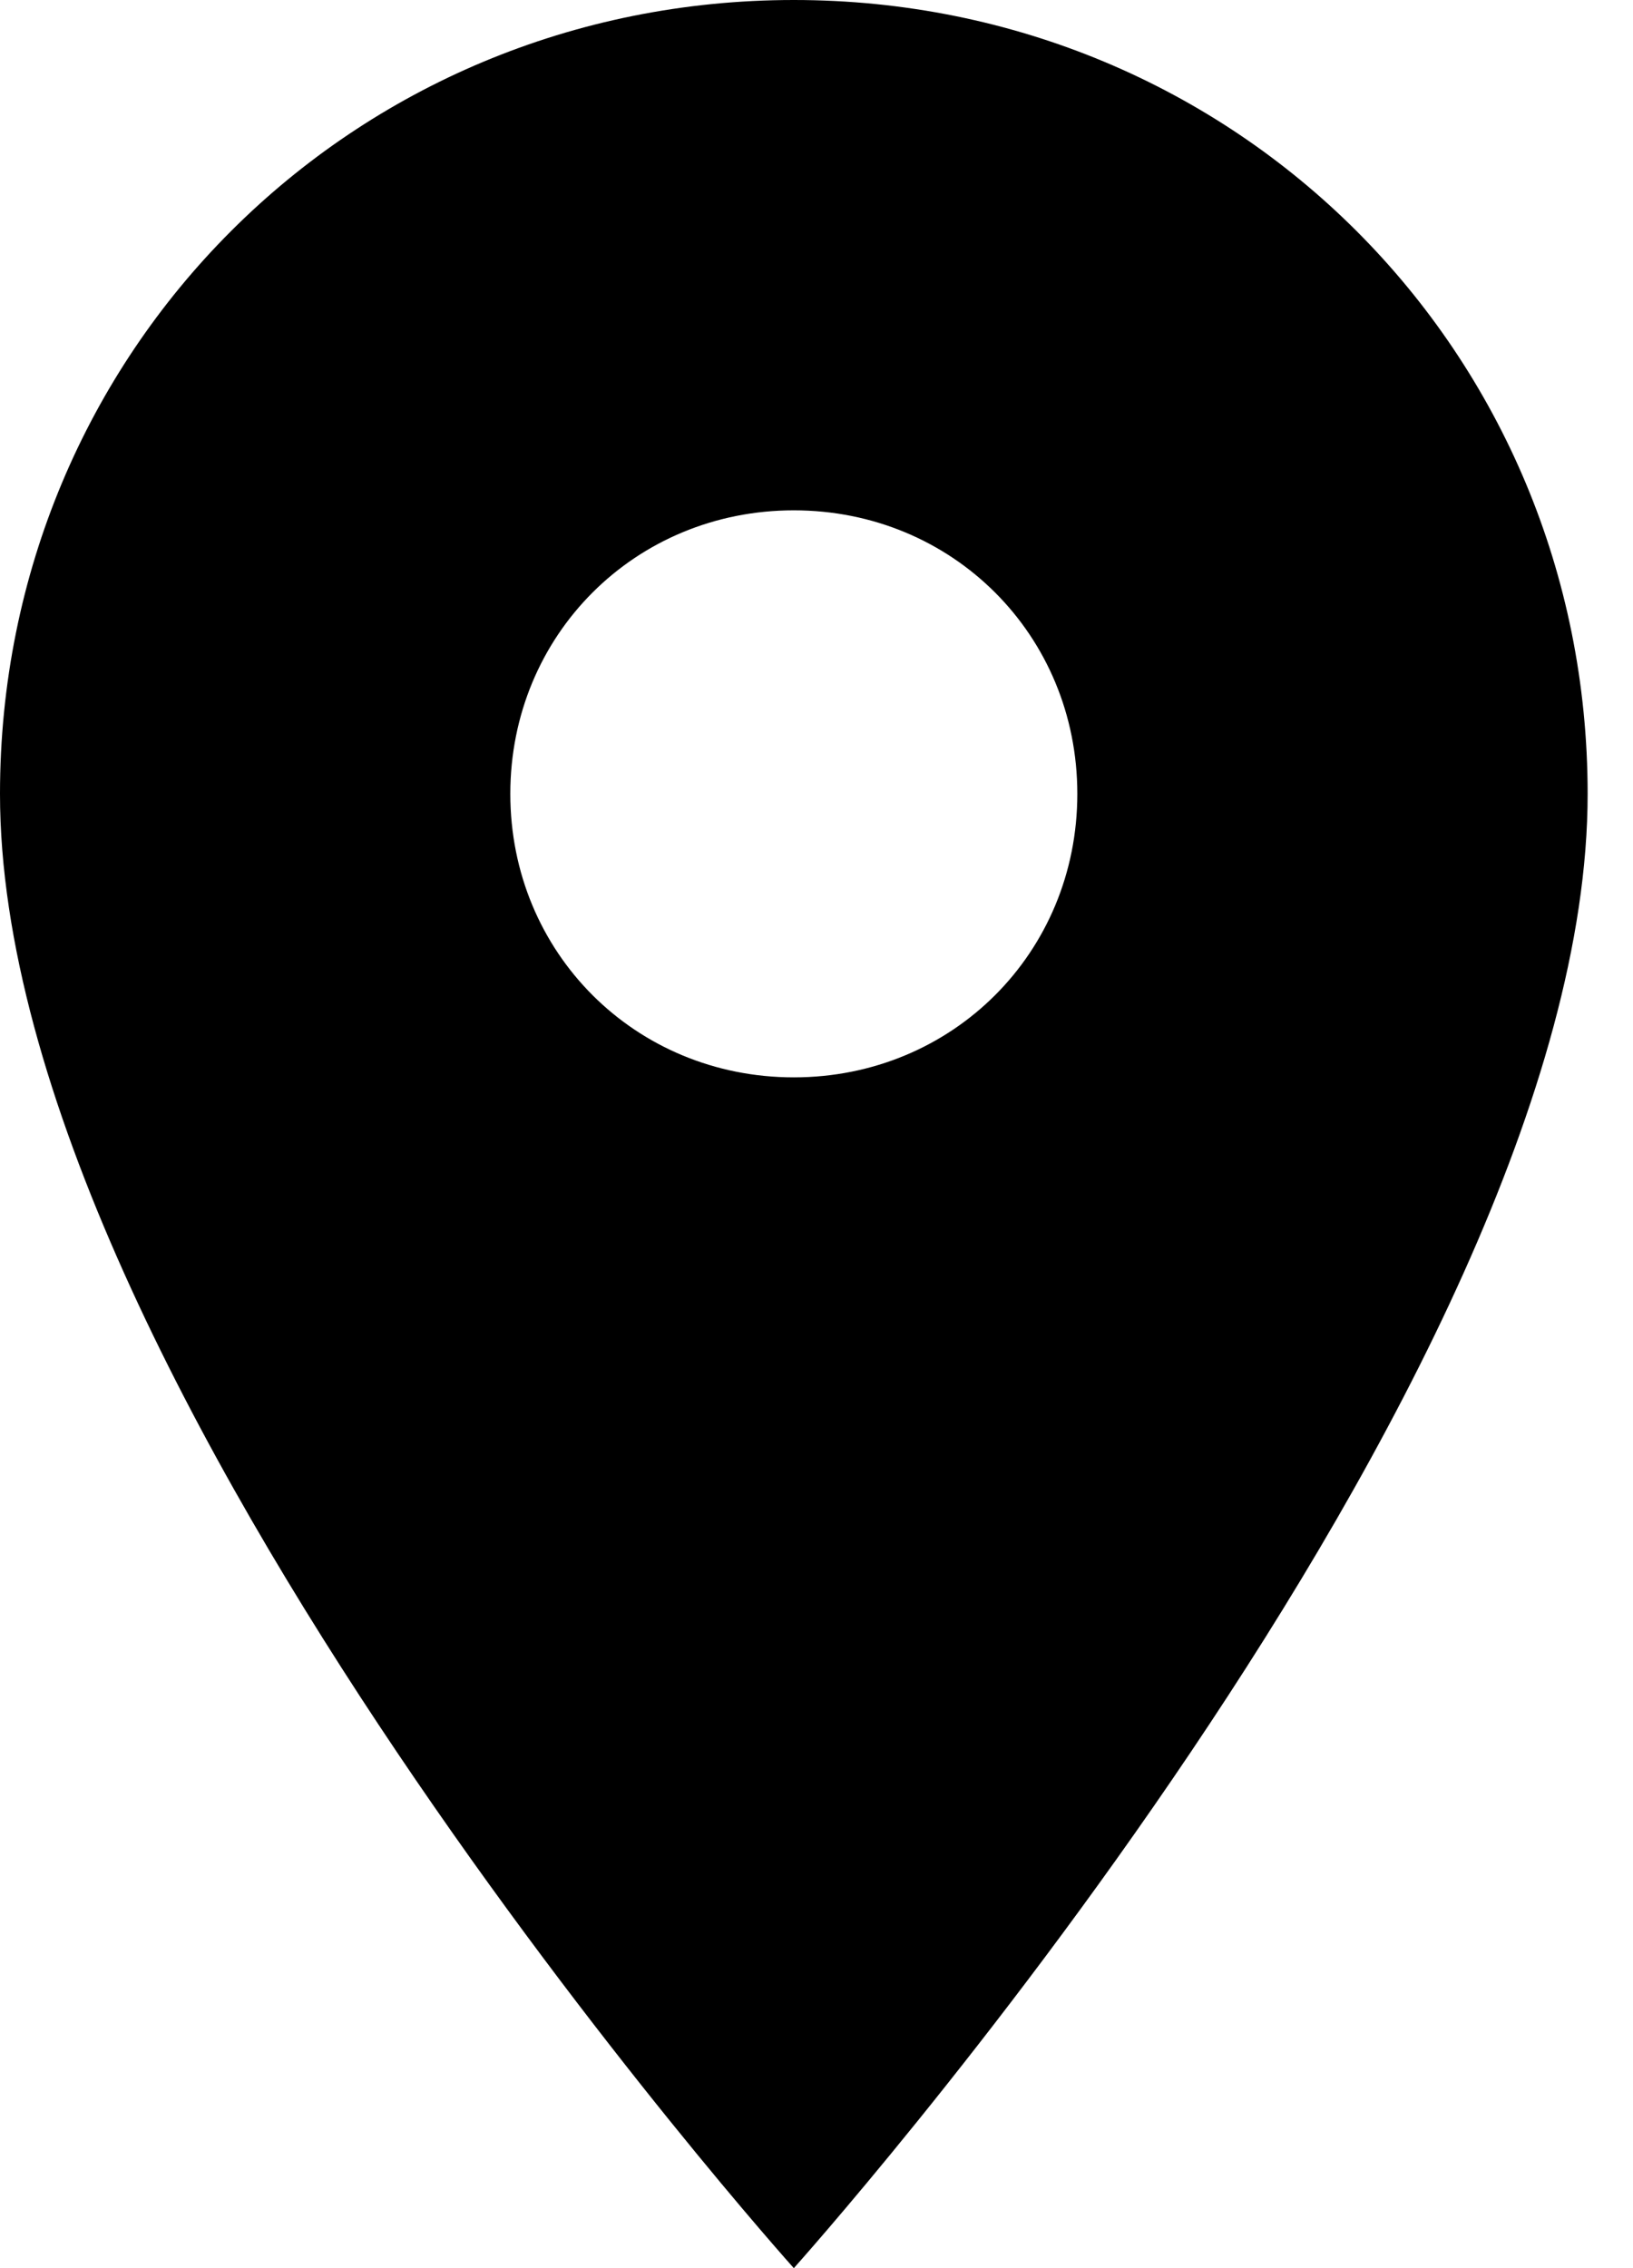 <?xml version="1.0" encoding="UTF-8"?>
<svg width="18px" height="25px" viewBox="0 0 18 25" version="1.1" xmlns="http://www.w3.org/2000/svg" xmlns:xlink="http://www.w3.org/1999/xlink">
    <!-- Generator: Sketch 48.2 (47327) - http://www.bohemiancoding.com/sketch -->
    <title>UI Elements/Maps/Map Pin Copy 3</title>
    <desc>Created with Sketch.</desc>
    <defs></defs>
    <g id="Dealer-List-View" stroke="none" stroke-width="1" fill="none" fill-rule="evenodd" transform="translate(-511, -573)">
        <g id="Stacked-Group" fill="#000000">
            <g id="Product-Cards-2" transform="translate(0, 500)">
                <g id="Stacked-Group" transform="translate(150, 0)">
                    <g id="Stacked-Group-2" transform="translate(260, 0)">
                        <g id="Map-Key" transform="translate(91, 65)">
                            <g id="Reseller">
                                <g id="UI-Elements/Maps/Map-Pin-Copy-3" transform="translate(10, 8)">
                                    <path d="M8.75,0 C3.875,0 0,3.875 0,8.75 C0,15.25 8.75,25 8.75,25 C8.75,25 17.5,15.25 17.5,8.75 C17.5,3.875 13.625,0 8.75,0 L8.75,0 Z M8.75,11.875 C7,11.875 5.625,10.5 5.625,8.75 C5.625,7 7,5.625 8.75,5.625 C10.5,5.625 11.875,7 11.875,8.75 C11.875,10.5 10.5,11.875 8.75,11.875 L8.75,11.875 Z" id="Shape"></path>
                                </g>
                            </g>
                        </g>
                    </g>
                </g>
            </g>
        </g>
    </g>
</svg>